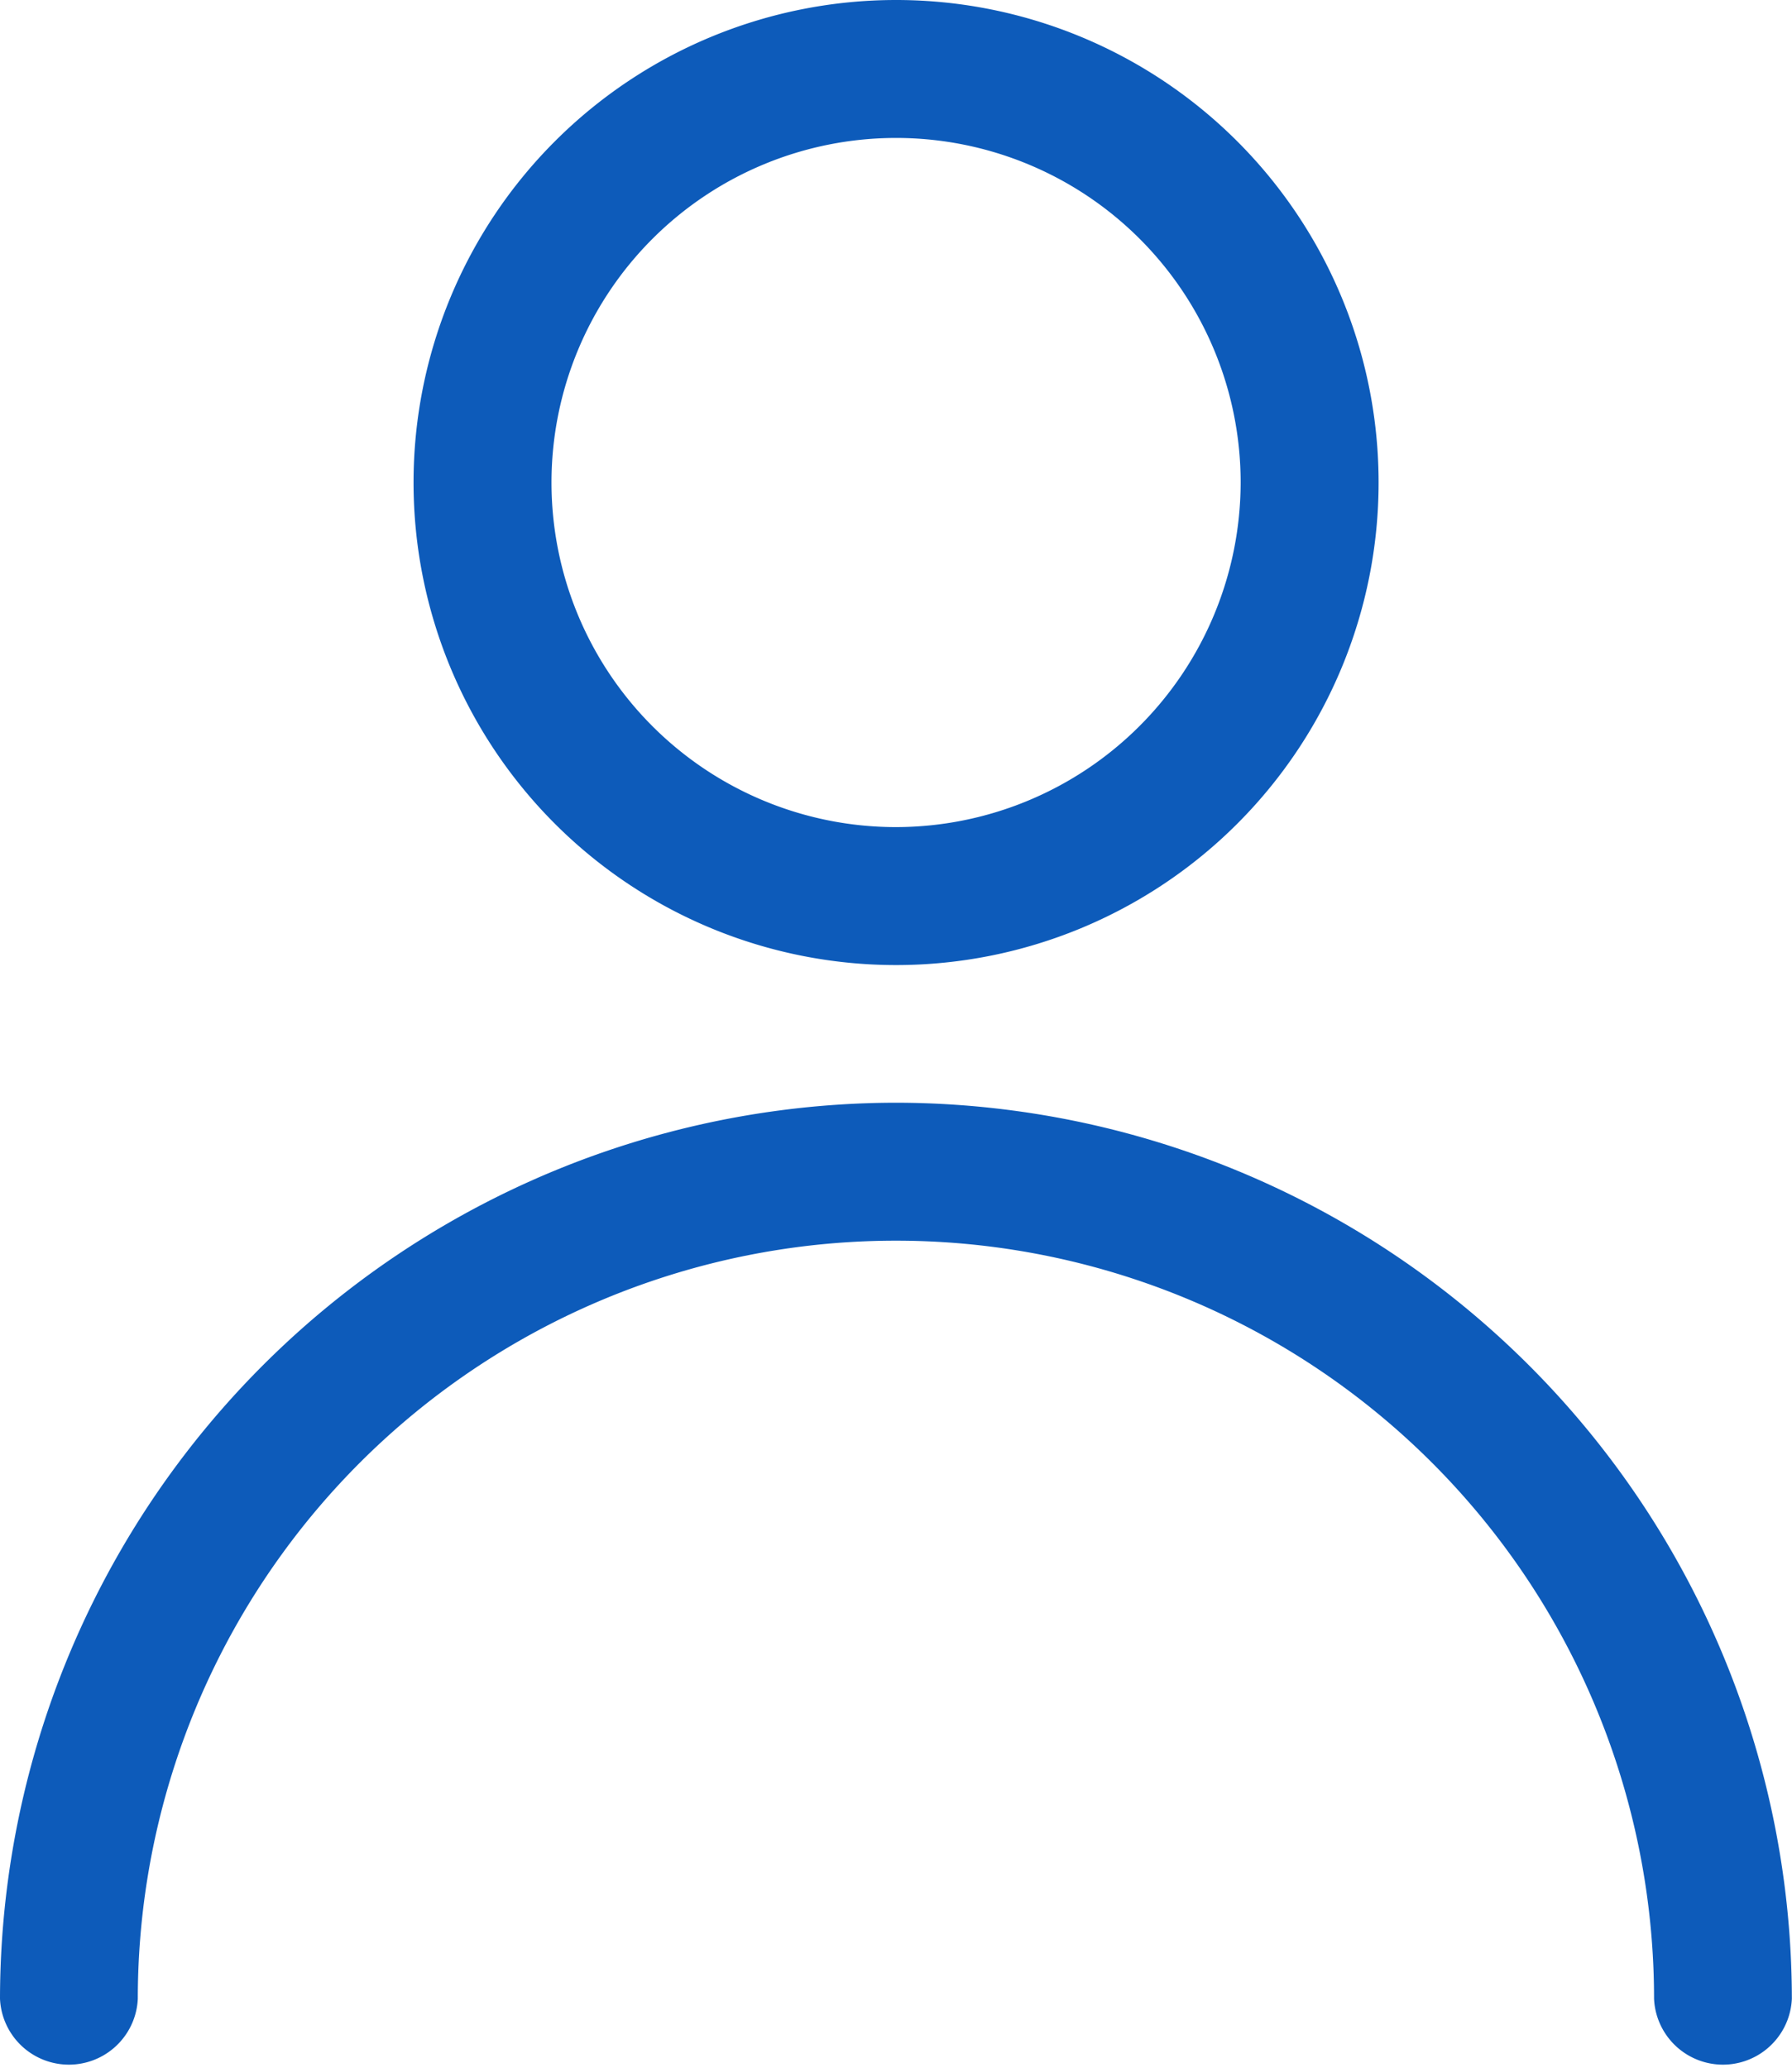 <svg xmlns="http://www.w3.org/2000/svg" width="12.627" height="14.57" viewBox="0 0 12.627 14.57">
  <title>Icono individual</title>
  <style>path{fill:#0D5BBA;}</style>
  <g transform="translate(0 0)">
    <g data-name="Grupo 364" transform="translate(2.914 0)">
      <g data-name="Grupo 363">
        <path data-name="Trazado 792" d="M174.066,85.333a3.4,3.4,0,1,0,3.4,3.4A3.4,3.4,0,0,0,174.066,85.333Zm0,5.828a2.428,2.428,0,1,1,2.428-2.428A2.432,2.432,0,0,1,174.066,91.161Z" transform="translate(-170.666 -85.333)"/>
      </g>
    </g>
    <g data-name="Grupo 370" transform="translate(0 7.77)">
      <g data-name="Grupo 369">
        <path data-name="Trazado 795" d="M112.979,256a6.321,6.321,0,0,0-6.313,6.314.486.486,0,0,0,.971,0,5.342,5.342,0,1,1,10.684,0,.486.486,0,0,0,.971,0A6.321,6.321,0,0,0,112.979,256Z" transform="translate(-106.666 -256)"/>
      </g>
    </g>
  </g>
</svg>
